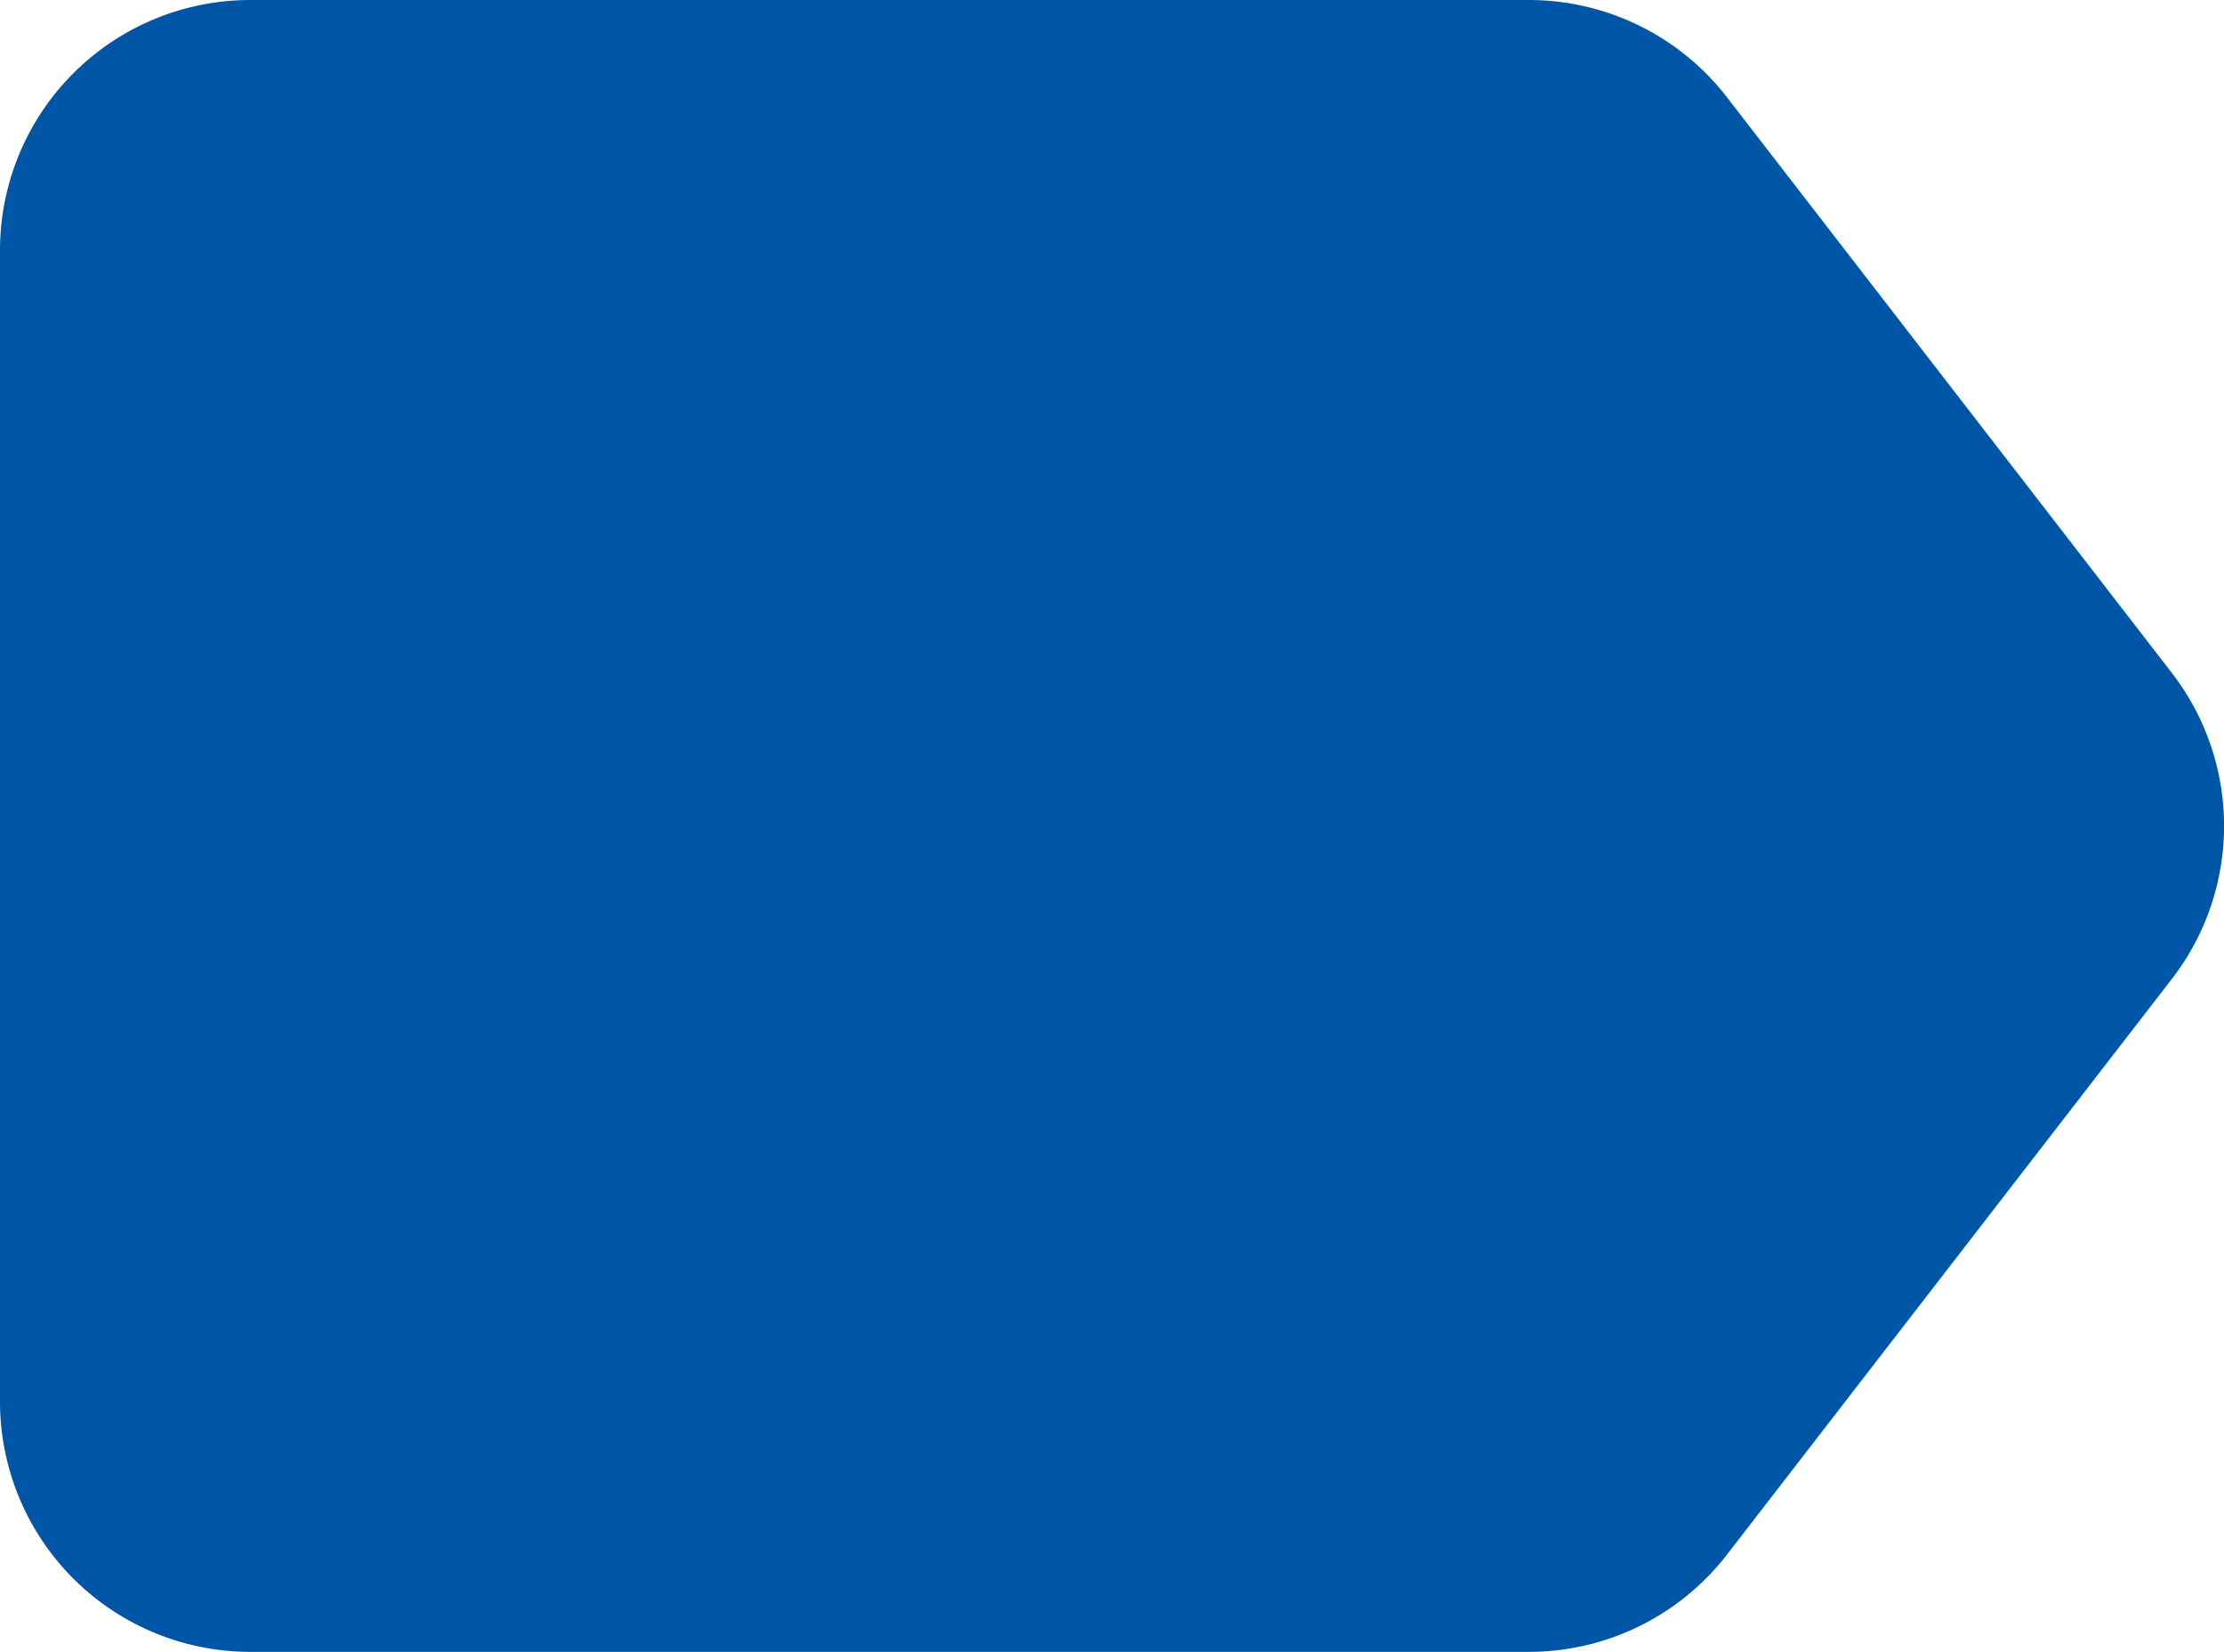 <?xml version="1.0" encoding="UTF-8"?> <svg xmlns="http://www.w3.org/2000/svg" viewBox="0 0 177.72 132"> <defs> <style>.cls-1{fill:#0056a6;}</style> </defs> <g id="Слой_2" data-name="Слой 2"> <g id="Слой_1-2" data-name="Слой 1"> <path class="cls-1" d="M122.18,132H20A20,20,0,0,1,0,112V20A20,20,0,0,1,20,0H122.18A20,20,0,0,1,138,7.77l35.55,46a20,20,0,0,1,0,24.46l-35.55,46A20,20,0,0,1,122.18,132Z"></path> </g> </g> </svg> 